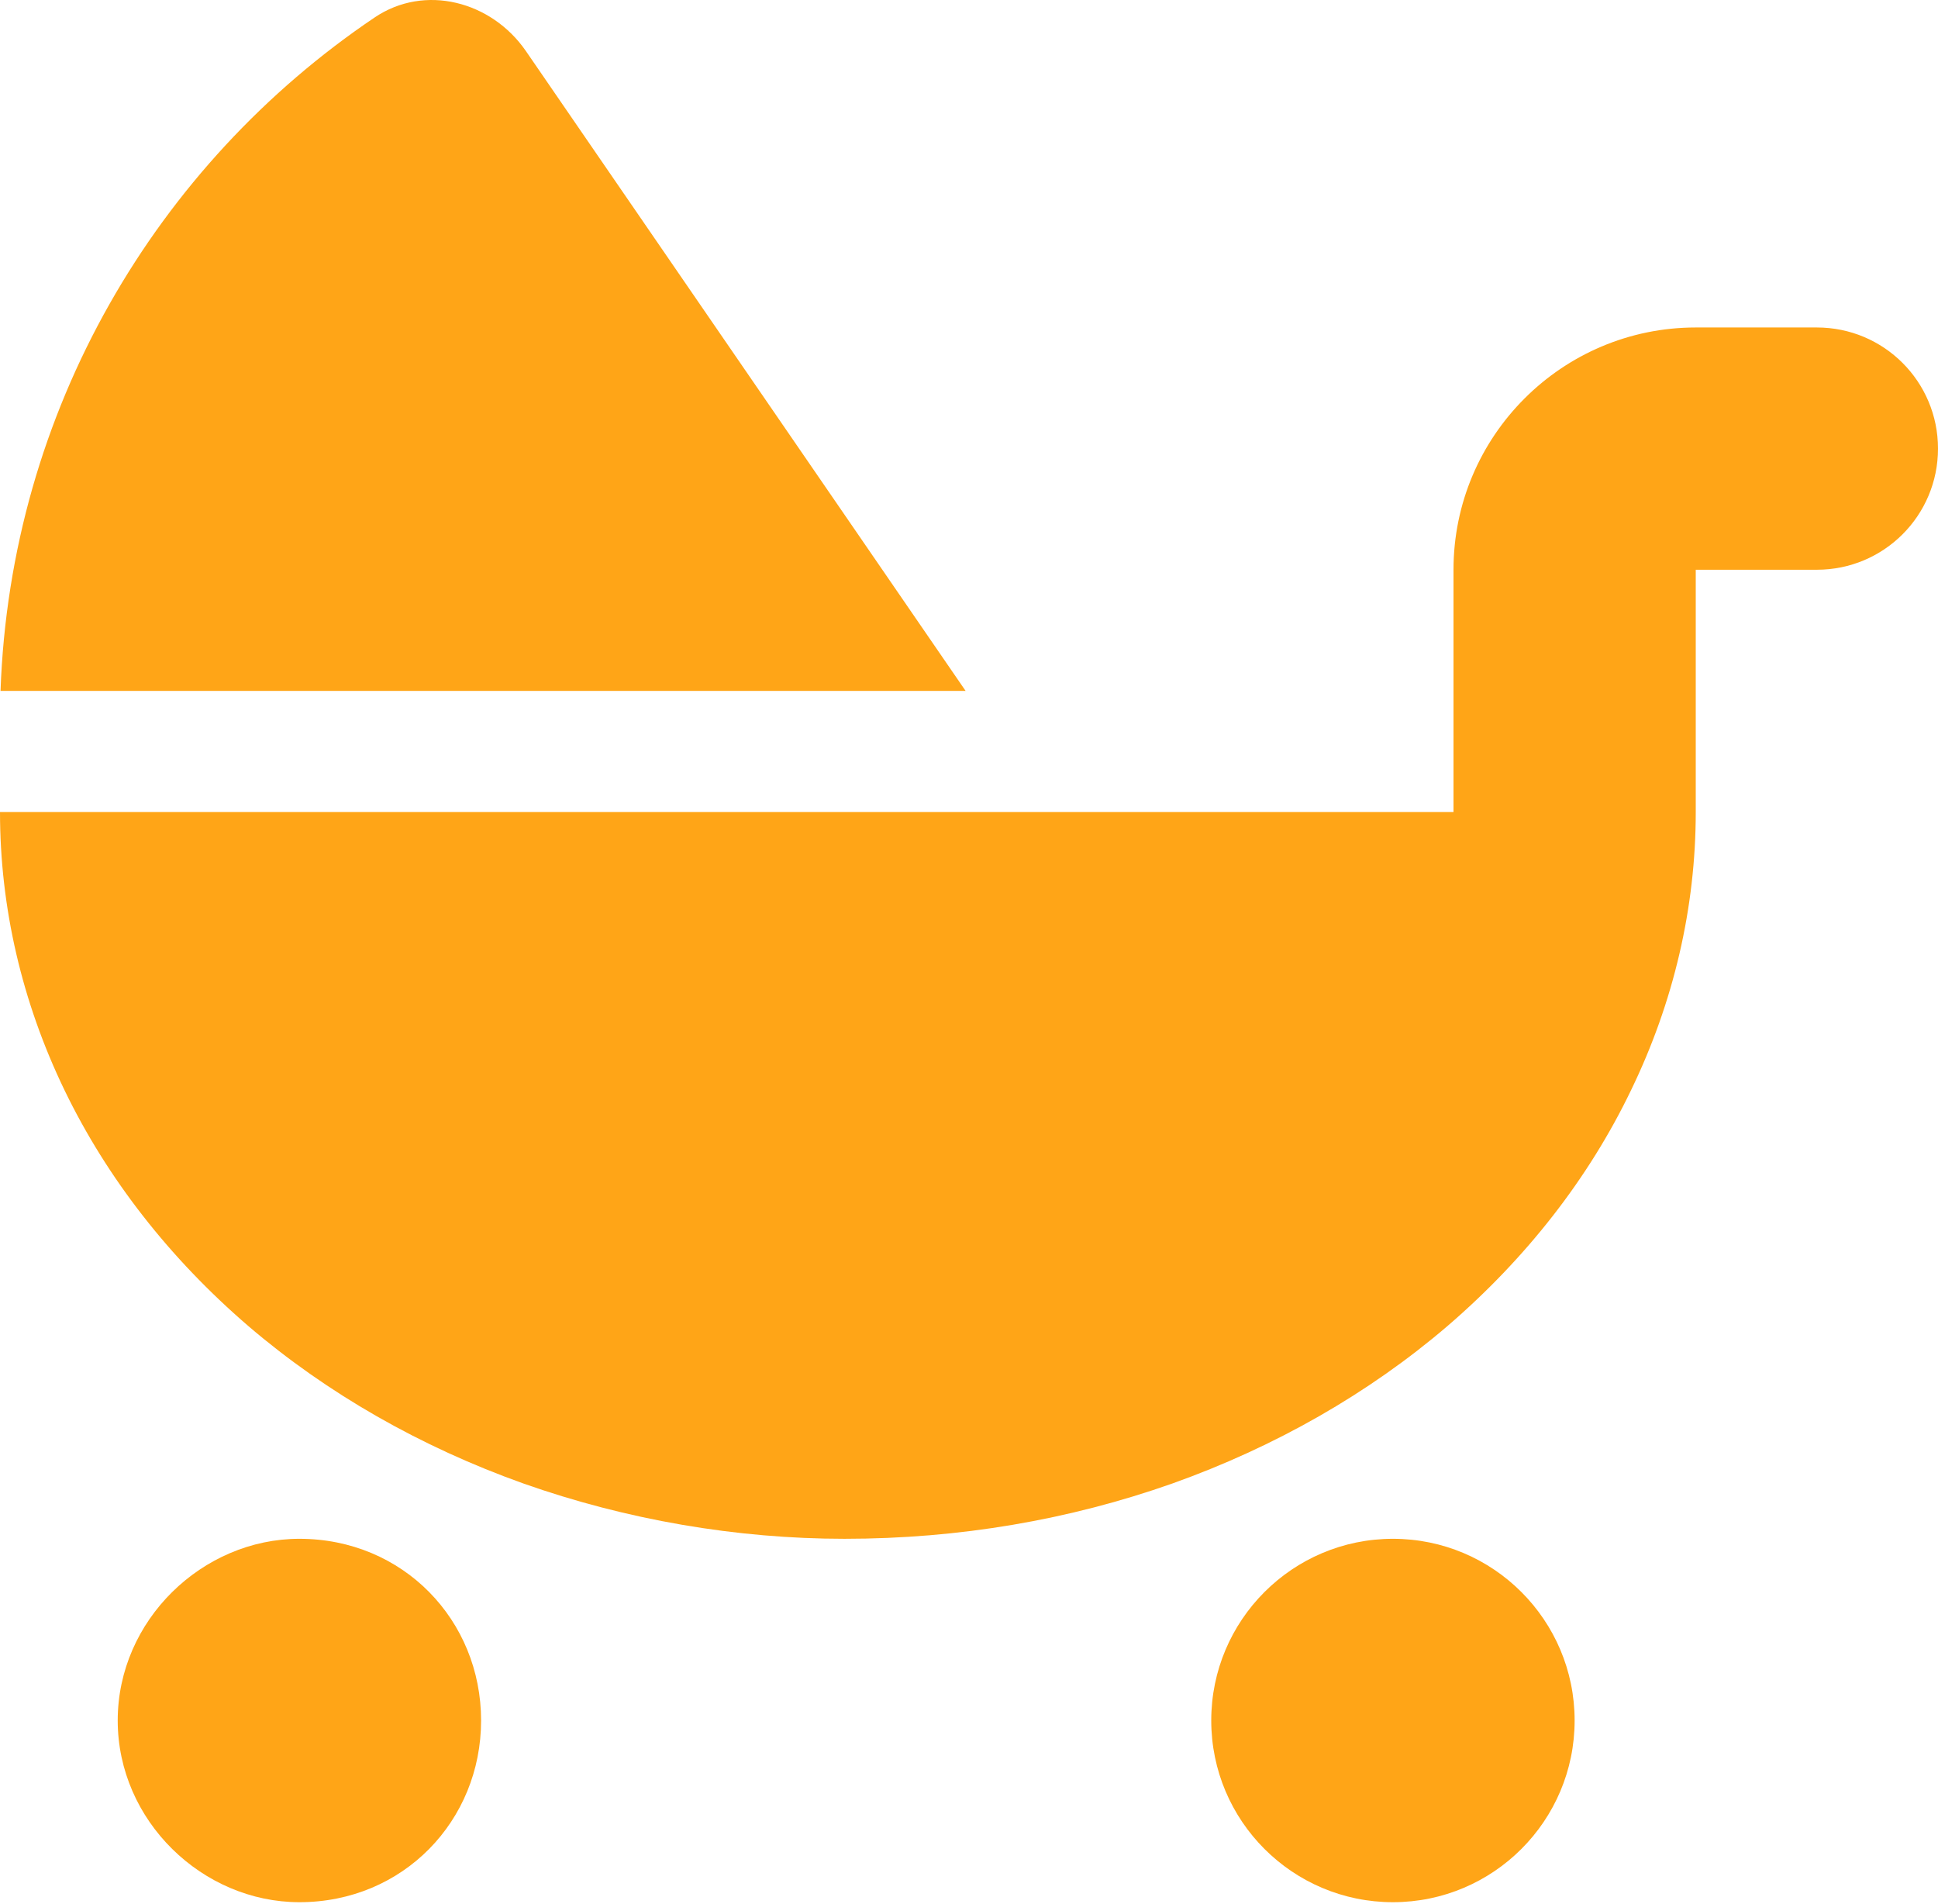 <svg width="512" height="503" viewBox="0 0 512 503" fill="none" xmlns="http://www.w3.org/2000/svg">
<path d="M255.1 182.512H0.14C2.741 108.412 41.34 43.462 98.98 4.612C112.2 -4.313 129.8 0.296 138.9 13.432L255.1 182.512ZM384 150.512C384 115.212 412.7 86.512 448 86.512H480C497.7 86.512 512 100.812 512 118.512C512 136.212 497.7 150.512 480 150.512H448V214.512C448 239.712 442.2 264.712 430.9 288.012C419.7 311.312 403.2 332.412 382.4 350.312C361.6 368.112 336.9 382.212 309.7 391.912C282.5 401.512 253.4 406.512 223.1 406.512C194.6 406.512 165.5 401.512 138.3 391.912C111.1 382.212 86.41 368.112 65.61 350.312C44.81 332.412 28.31 311.312 17.05 288.012C5.794 264.712 0 239.712 0 214.512H384V150.512ZM31.1 454.512C31.1 428.012 53.49 406.512 79.1 406.512C106.5 406.512 127.1 428.012 127.1 454.512C127.1 481.012 106.5 502.512 79.1 502.512C53.49 502.512 31.1 481.012 31.1 454.512ZM416 454.512C416 481.012 394.5 502.512 368 502.512C341.5 502.512 320 481.012 320 454.512C320 428.012 341.5 406.512 368 406.512C394.5 406.512 416 428.012 416 454.512Z" fill="#FFA517"/>
</svg>
